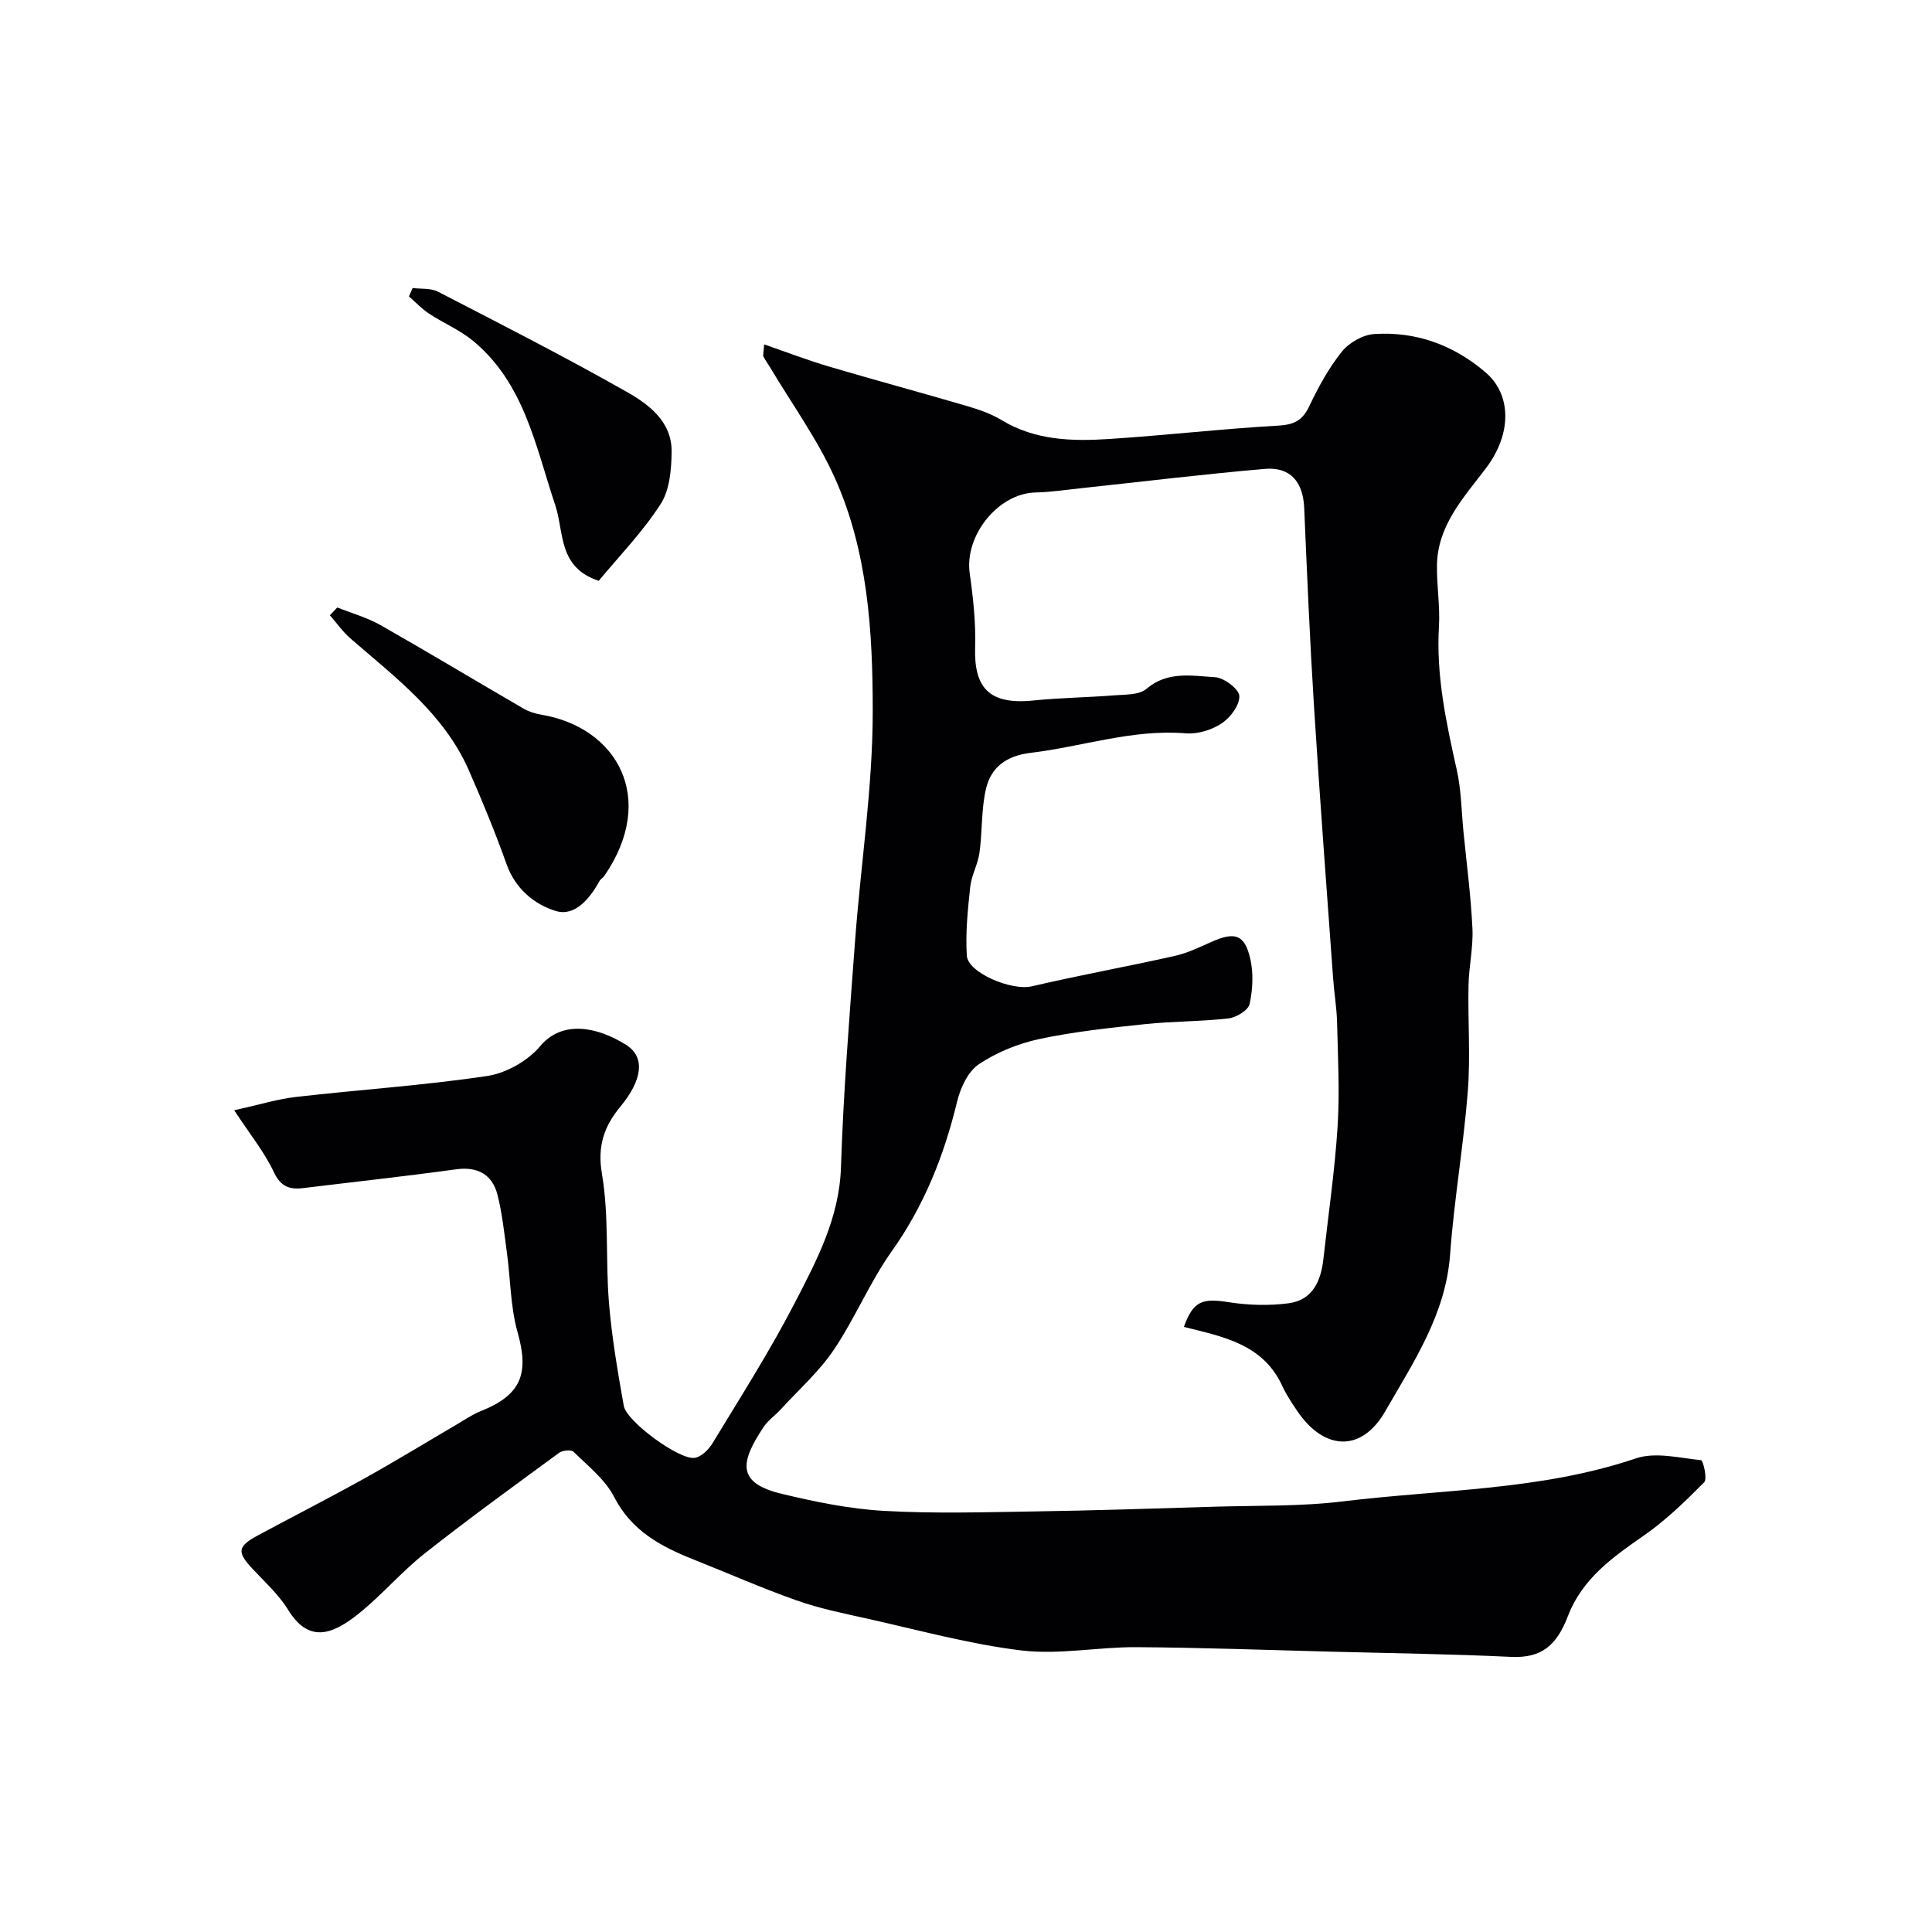 <svg enable-background="new 0 0 400 400" viewBox="0 0 400 400" xmlns="http://www.w3.org/2000/svg"><g fill="#010103"><path d="m48.49 229.87c5.32-1.18 9.01-2.33 12.78-2.76 13.2-1.51 26.49-2.38 39.61-4.34 3.93-.59 8.4-3.13 10.96-6.18 4.58-5.46 11.83-4.01 17.78-.27 4.12 2.59 3.28 7.41-1.18 12.8-3.29 3.98-4.81 8.06-3.82 13.88 1.49 8.74.73 17.84 1.46 26.74.59 7.15 1.81 14.26 3.07 21.34.57 3.2 11.39 11.16 14.64 10.76 1.38-.17 2.95-1.74 3.76-3.08 5.81-9.59 11.86-19.06 17-29.01 4.54-8.79 9.22-17.57 9.56-28.05.51-15.64 1.76-31.25 2.92-46.86 1.18-15.91 3.67-31.81 3.66-47.71 0-16.29-1-32.92-7.83-48.14-3.64-8.1-8.96-15.43-13.53-23.11-.41-.69-.91-1.34-1.27-2.06-.13-.25.02-.65.15-2.52 4.72 1.63 9.05 3.3 13.49 4.61 9.46 2.8 18.99 5.36 28.46 8.14 2.47.73 5 1.59 7.18 2.91 7 4.26 14.7 4.43 22.43 3.92 11.64-.76 23.25-2.1 34.9-2.76 3.27-.19 5-1.07 6.4-4.02 1.88-3.96 4.03-7.91 6.76-11.31 1.49-1.85 4.34-3.48 6.68-3.63 8.65-.57 16.39 2.25 23.02 7.9 5.53 4.71 5.42 12.86.17 19.81-4.58 6.07-10.06 11.83-10.19 20.13-.07 4.23.66 8.49.41 12.7-.61 10.16 1.5 19.9 3.69 29.7.93 4.14.96 8.48 1.38 12.73.66 6.69 1.54 13.37 1.86 20.08.19 3.91-.73 7.86-.81 11.79-.15 7.33.42 14.7-.15 21.99-.88 11.26-2.84 22.45-3.66 33.71-.9 12.43-7.6 22.33-13.44 32.51-4.91 8.56-12.72 8.15-18.29-.2-1.09-1.63-2.2-3.27-3.01-5.04-3.98-8.74-12.36-10.23-20.38-12.25 1.94-5.34 3.75-5.99 9.25-5.12 4.07.64 8.35.76 12.43.23 4.93-.64 6.69-4.57 7.2-9.13 1.01-9.12 2.35-18.22 2.94-27.37.46-7.15.07-14.36-.1-21.54-.07-3.11-.61-6.21-.83-9.32-1.35-18.73-2.77-37.46-3.95-56.2-.86-13.69-1.44-27.39-2.03-41.1-.23-5.38-2.84-8.55-8.16-8.09-12.73 1.1-25.43 2.65-38.14 4.01-3.09.33-6.19.8-9.29.87-7.76.16-14.78 8.91-13.66 16.77.72 5.04 1.27 10.19 1.12 15.26-.26 8.41 2.89 11.97 12.06 11.04 5.58-.57 11.2-.63 16.79-1.07 2.26-.18 5.1-.05 6.6-1.33 4.41-3.76 9.45-2.7 14.24-2.42 1.85.11 4.95 2.46 5.01 3.89.08 1.9-1.87 4.49-3.68 5.68-2.05 1.36-4.96 2.25-7.4 2.05-11.05-.91-21.43 2.76-32.14 4.04-5 .6-8.18 2.96-9.23 7.43-1 4.28-.74 8.85-1.35 13.25-.33 2.39-1.65 4.65-1.91 7.04-.51 4.73-1.01 9.53-.71 14.26.22 3.57 9.3 7.33 13.44 6.36 9.8-2.29 19.71-4.08 29.54-6.28 2.66-.59 5.2-1.82 7.71-2.94 4.8-2.12 6.81-1.55 7.98 3.45.7 3 .54 6.4-.12 9.43-.28 1.29-2.75 2.79-4.37 2.98-5.75.66-11.58.58-17.33 1.19-7.31.77-14.66 1.55-21.83 3.08-4.38.94-8.83 2.74-12.53 5.22-2.26 1.52-3.83 4.92-4.51 7.76-2.69 11.15-6.8 21.49-13.51 30.94-4.56 6.42-7.61 13.9-12.02 20.44-3.06 4.53-7.28 8.28-11.01 12.35-1.12 1.23-2.57 2.21-3.48 3.57-4.91 7.34-5.67 11.63 3.72 13.88 6.95 1.67 14.07 3.13 21.17 3.53 10.3.59 20.66.28 30.99.12 12.44-.19 24.87-.6 37.3-.98 8.94-.27 17.94-.03 26.79-1.11 20.25-2.48 40.89-2.23 60.6-8.9 4.02-1.36 9-.09 13.49.38.42.04 1.34 3.86.65 4.56-3.89 3.93-7.91 7.84-12.43 10.99-6.49 4.52-12.77 8.89-15.79 16.73-2.32 6.04-5.44 8.74-11.75 8.44-12.42-.59-24.86-.76-37.3-1.08-13.43-.35-26.86-.85-40.3-.93-7.93-.05-15.99 1.61-23.77.68-10.76-1.29-21.33-4.23-31.96-6.59-4.9-1.09-9.86-2.1-14.58-3.76-7.2-2.54-14.21-5.64-21.31-8.46-6.79-2.7-12.89-5.92-16.51-12.99-1.85-3.61-5.4-6.38-8.38-9.33-.49-.48-2.29-.31-3 .21-9.35 6.86-18.76 13.67-27.86 20.86-4.92 3.89-9.02 8.8-13.94 12.68-5.42 4.28-10.14 5.71-14.3-1.02-1.96-3.18-4.86-5.8-7.44-8.57-3.2-3.44-3.07-4.57 1.26-6.9 7.32-3.94 14.72-7.71 21.98-11.75 6.41-3.57 12.67-7.4 19-11.11 1.69-.99 3.33-2.13 5.14-2.85 8.29-3.31 9.99-7.7 7.57-16.26-1.5-5.3-1.47-11.02-2.22-16.53-.55-4.02-.96-8.09-1.96-12-1.12-4.38-4.37-5.82-8.53-5.25-10.53 1.45-21.11 2.6-31.67 3.89-2.85.35-4.69-.29-6.11-3.34-1.87-4.01-4.78-7.58-8.19-12.77z"/><path d="m69.83 125.77c3 1.2 6.17 2.08 8.96 3.66 9.92 5.64 19.7 11.53 29.57 17.26 1.1.64 2.41 1.06 3.67 1.27 15.74 2.62 24.11 17.32 13.1 33.37-.28.41-.79.67-1.02 1.09-1.99 3.64-5.1 7.38-9.01 6.2-4.4-1.33-8.4-4.58-10.21-9.67-2.35-6.58-5.01-13.06-7.82-19.46-5.17-11.78-15.24-19.24-24.56-27.35-1.58-1.38-2.81-3.16-4.21-4.75.51-.54 1.02-1.08 1.53-1.62z"/><path d="m85.43 59.63c1.76.23 3.77-.01 5.25.76 13.07 6.75 26.19 13.44 38.99 20.69 4.62 2.61 9.44 6.18 9.38 12.42-.03 3.67-.39 7.94-2.27 10.86-3.7 5.75-8.57 10.76-12.82 15.89-8.48-2.78-7.13-10.06-9-15.65-4.06-12.15-6.38-25.23-17.02-34.03-2.73-2.26-6.14-3.67-9.12-5.64-1.51-1-2.78-2.36-4.15-3.56.27-.58.51-1.16.76-1.74z"/></g></svg>